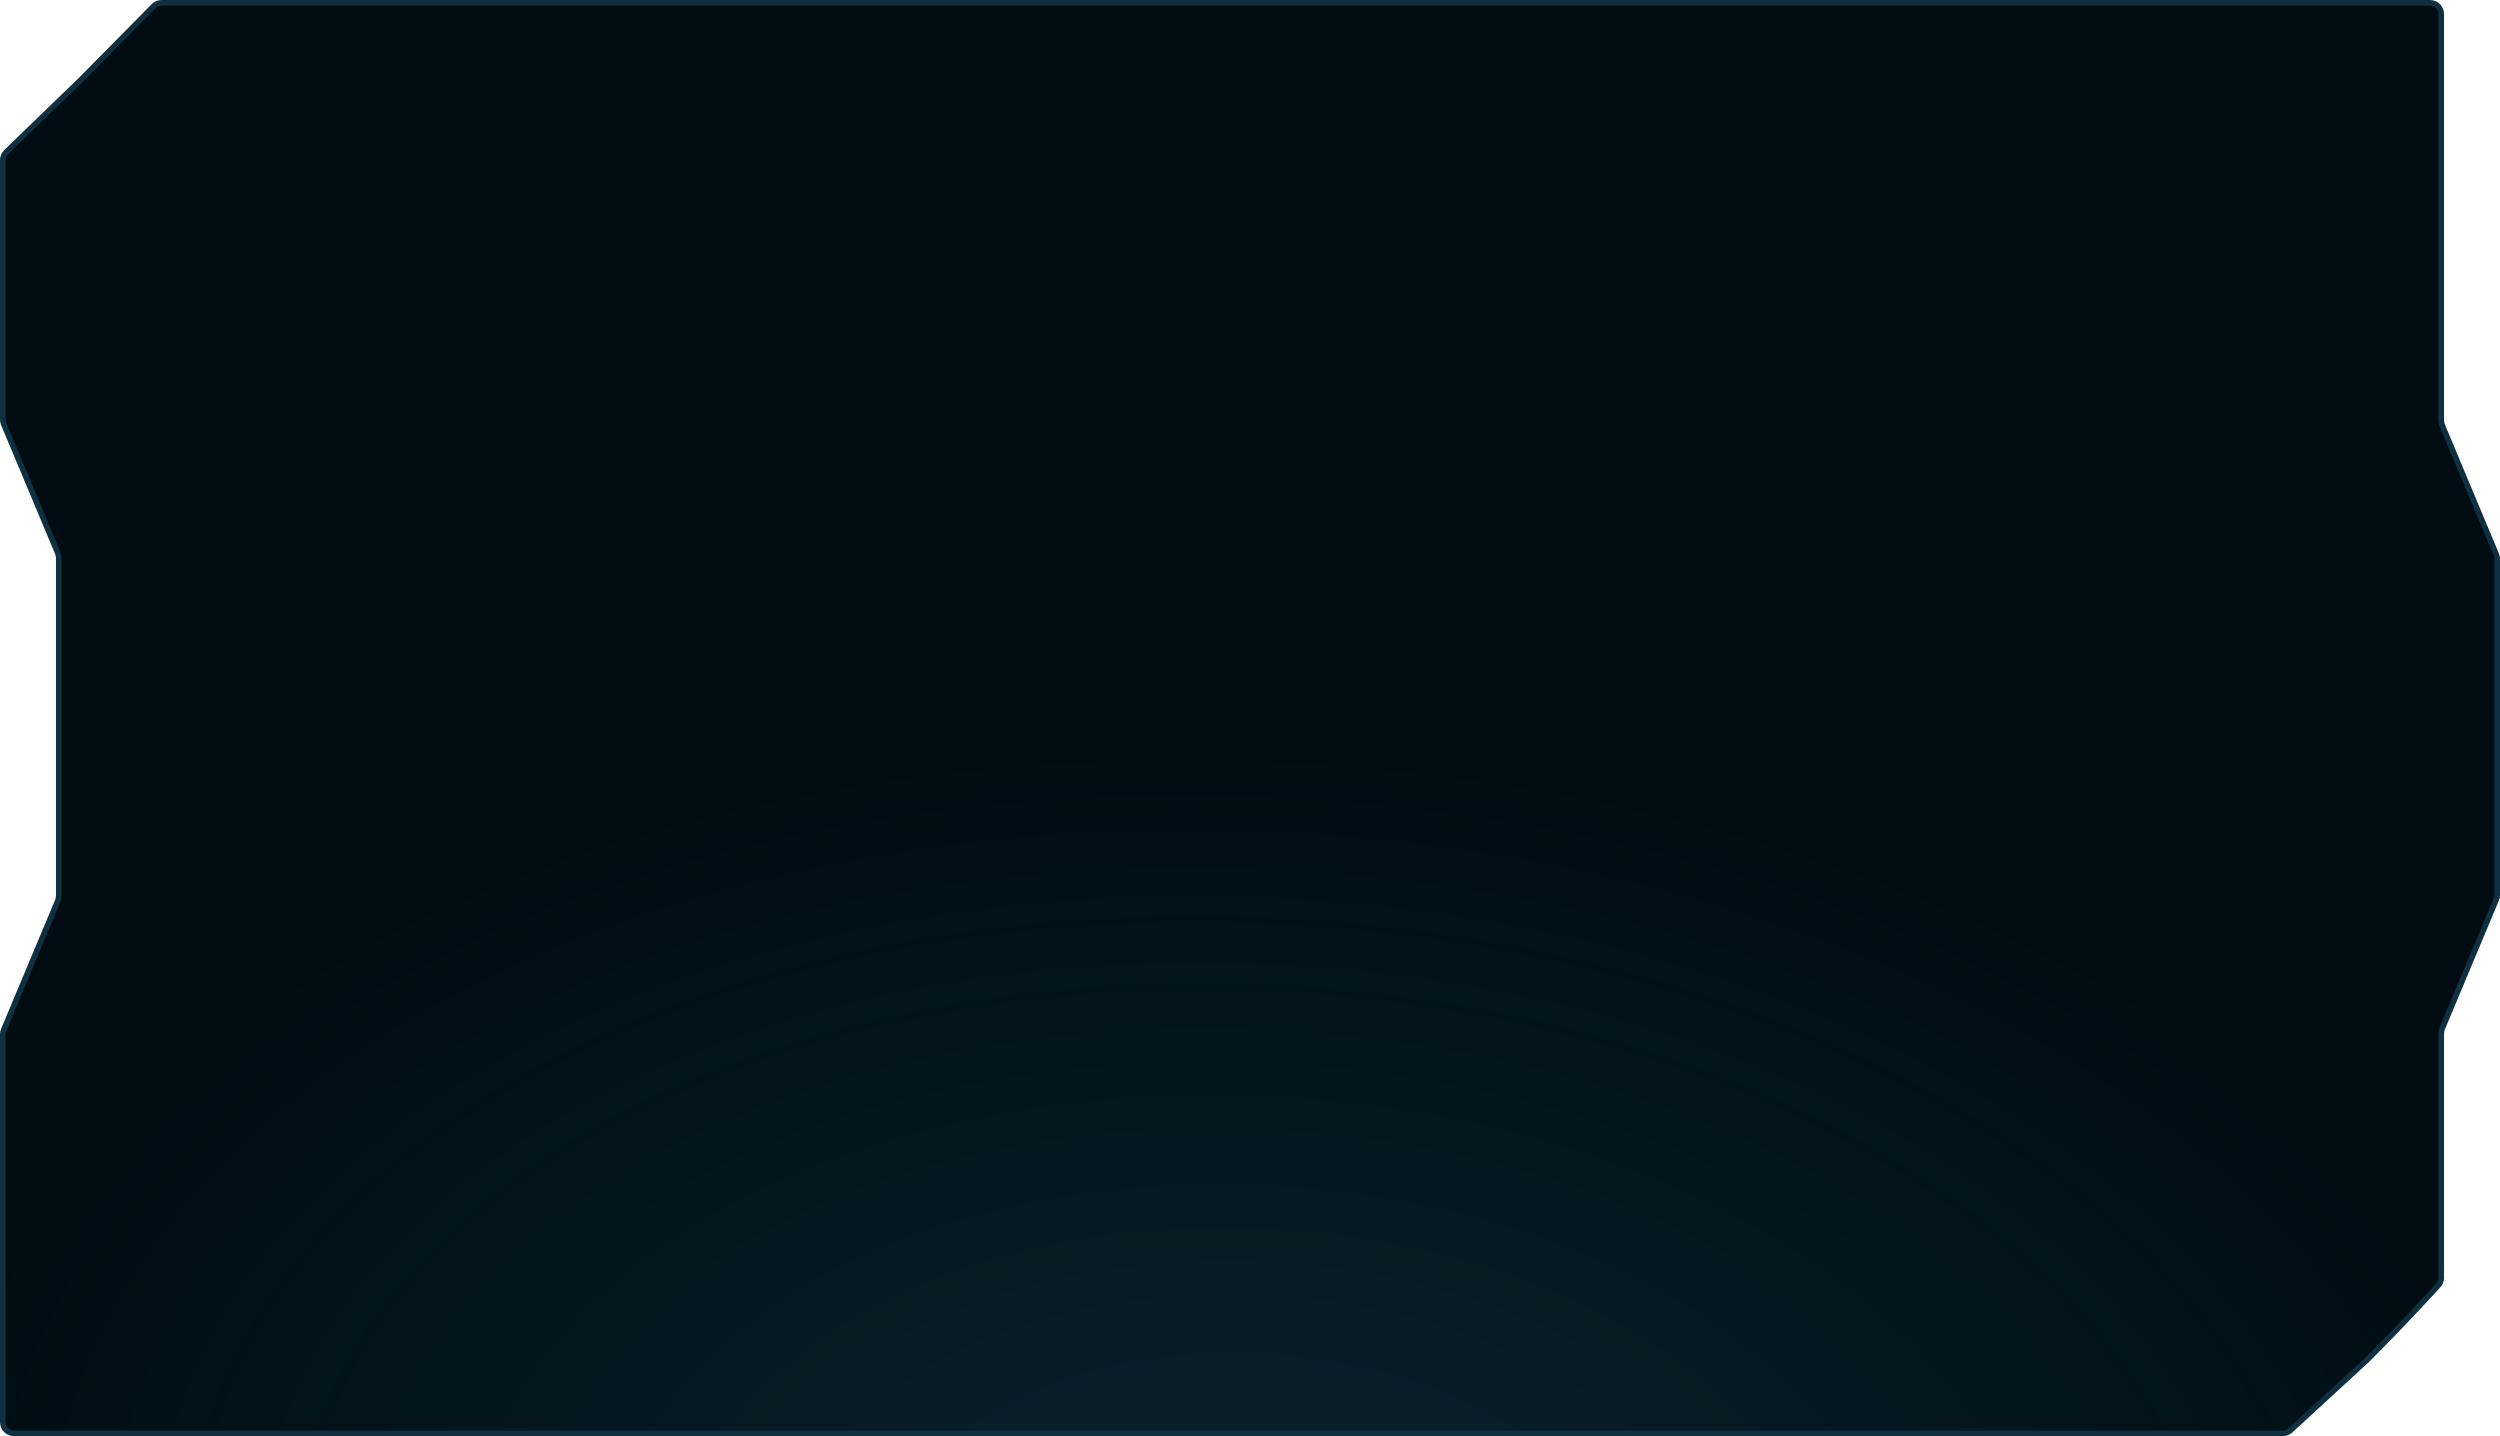 <svg width="893" height="513" viewBox="0 0 893 513" fill="none" preserveAspectRatio="none" xmlns="http://www.w3.org/2000/svg"><path d="M28.685 28.701L28.693 28.693L28.701 28.685L54.889 2.188C55.641 1.428 56.665 1 57.734 1H111.292H222.584H773.711H817.362H868.007C870.217 1 872.007 2.791 872.007 5V64.375V128.75V149.897C872.007 150.693 872.166 151.481 872.474 152.215L891.689 198.08C891.894 198.57 892 199.095 892 199.626V259.665V319.703C892 320.234 891.894 320.759 891.689 321.249L872.474 367.114C872.165 367.85 872.007 368.648 872.007 369.442V456.472C872.007 457.458 871.649 458.381 870.983 459.111C867.523 462.906 857.455 473.835 845.658 485.629C845.653 485.634 845.648 485.639 845.644 485.643L818.12 510.945C817.381 511.623 816.415 512 815.413 512H773.711H222.584H5C2.791 512 1 510.209 1 508V369.432C1 368.902 1.106 368.376 1.311 367.887L20.526 322.022C20.834 321.287 20.992 320.499 20.992 319.703V259.665V199.626C20.992 198.83 20.834 198.042 20.526 197.308L1.311 151.443C1.106 150.953 1 150.428 1 149.897V128.75V57.168C1 56.084 1.44 55.046 2.219 54.292L28.685 28.701Z" fill="#010C12"/><path d="M28.685 28.701L28.693 28.693L28.701 28.685L54.889 2.188C55.641 1.428 56.665 1 57.734 1H111.292H222.584H773.711H817.362H868.007C870.217 1 872.007 2.791 872.007 5V64.375V128.75V149.897C872.007 150.693 872.166 151.481 872.474 152.215L891.689 198.08C891.894 198.57 892 199.095 892 199.626V259.665V319.703C892 320.234 891.894 320.759 891.689 321.249L872.474 367.114C872.165 367.85 872.007 368.648 872.007 369.442V456.472C872.007 457.458 871.649 458.381 870.983 459.111C867.523 462.906 857.455 473.835 845.658 485.629C845.653 485.634 845.648 485.639 845.644 485.643L818.12 510.945C817.381 511.623 816.415 512 815.413 512H773.711H222.584H5C2.791 512 1 510.209 1 508V369.432C1 368.902 1.106 368.376 1.311 367.887L20.526 322.022C20.834 321.287 20.992 320.499 20.992 319.703V259.665V199.626C20.992 198.83 20.834 198.042 20.526 197.308L1.311 151.443C1.106 150.953 1 150.428 1 149.897V128.75V57.168C1 56.084 1.44 55.046 2.219 54.292L28.685 28.701Z" fill="url(#paint0_radial_0_3181)" fill-opacity="0.11"/><path d="M28.685 28.701L28.693 28.693L28.701 28.685L54.889 2.188C55.641 1.428 56.665 1 57.734 1H111.292H222.584H773.711H817.362H868.007C870.217 1 872.007 2.791 872.007 5V64.375V128.75V149.897C872.007 150.693 872.166 151.481 872.474 152.215L891.689 198.08C891.894 198.57 892 199.095 892 199.626V259.665V319.703C892 320.234 891.894 320.759 891.689 321.249L872.474 367.114C872.165 367.85 872.007 368.648 872.007 369.442V456.472C872.007 457.458 871.649 458.381 870.983 459.111C867.523 462.906 857.455 473.835 845.658 485.629C845.653 485.634 845.648 485.639 845.644 485.643L818.12 510.945C817.381 511.623 816.415 512 815.413 512H773.711H222.584H5C2.791 512 1 510.209 1 508V369.432C1 368.902 1.106 368.376 1.311 367.887L20.526 322.022C20.834 321.287 20.992 320.499 20.992 319.703V259.665V199.626C20.992 198.83 20.834 198.042 20.526 197.308L1.311 151.443C1.106 150.953 1 150.428 1 149.897V128.75V57.168C1 56.084 1.44 55.046 2.219 54.292L28.685 28.701Z" stroke="#0F3041" stroke-width="2"/><defs><radialGradient id="paint0_radial_0_3181" cx="0" cy="0" r="1" gradientUnits="userSpaceOnUse" gradientTransform="translate(446.5 568.297) rotate(-87.333) scale(300.797 478.204)"><stop offset="0.25" stop-color="#3BADD5"/><stop offset="1" stop-color="#3BADD5" stop-opacity="0"/></radialGradient></defs></svg>
